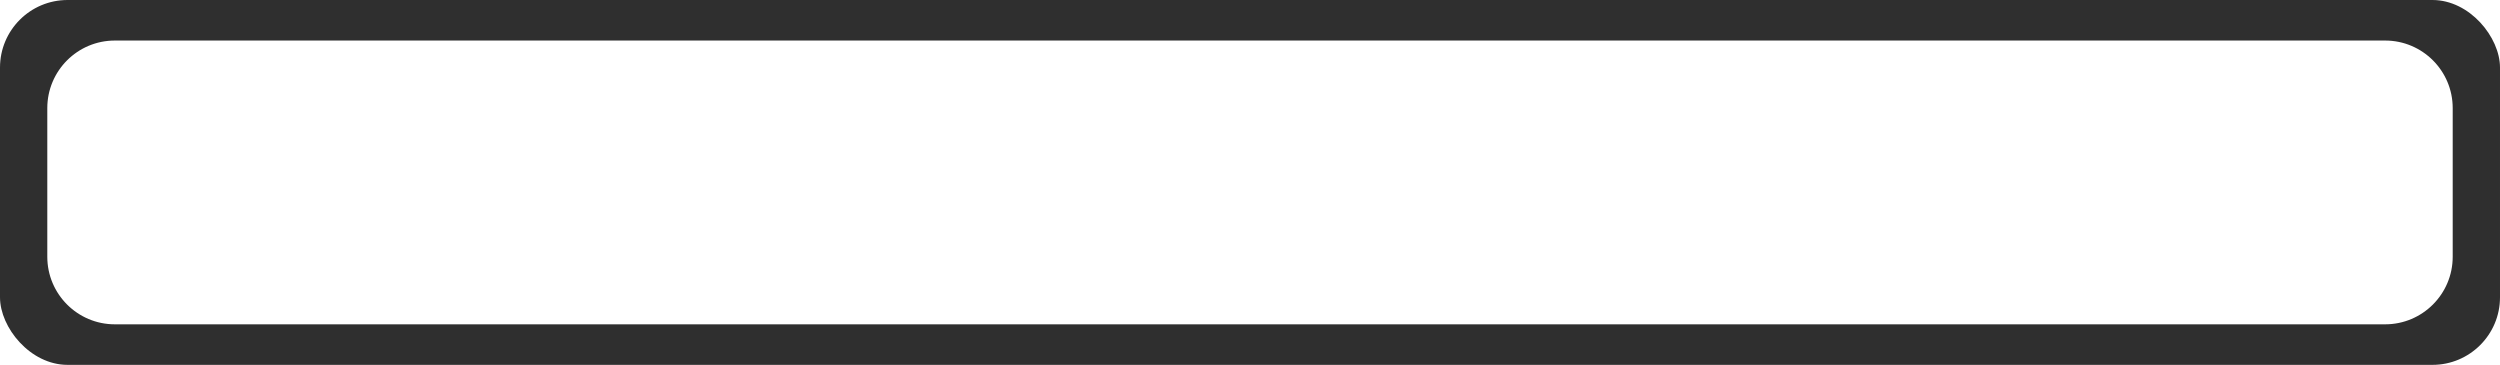 <?xml version="1.0" encoding="UTF-8"?> <svg xmlns="http://www.w3.org/2000/svg" width="370" height="54" viewBox="0 0 370 54" fill="none"><g clip-path="url(#clip0_55_375)"><path fill-rule="evenodd" clip-rule="evenodd" d="M370 0H0V54H370V0ZM17 48C11.477 48 7 43.523 7 38V16C7 10.477 11.477 6 17 6H353C358.523 6 363 10.477 363 16V38C363 43.523 358.523 48 353 48H17Z" fill="#2F2F2F"></path></g><defs><clipPath id="clip0_55_375"><rect width="370" height="54" rx="10" fill="white"></rect></clipPath></defs></svg> 